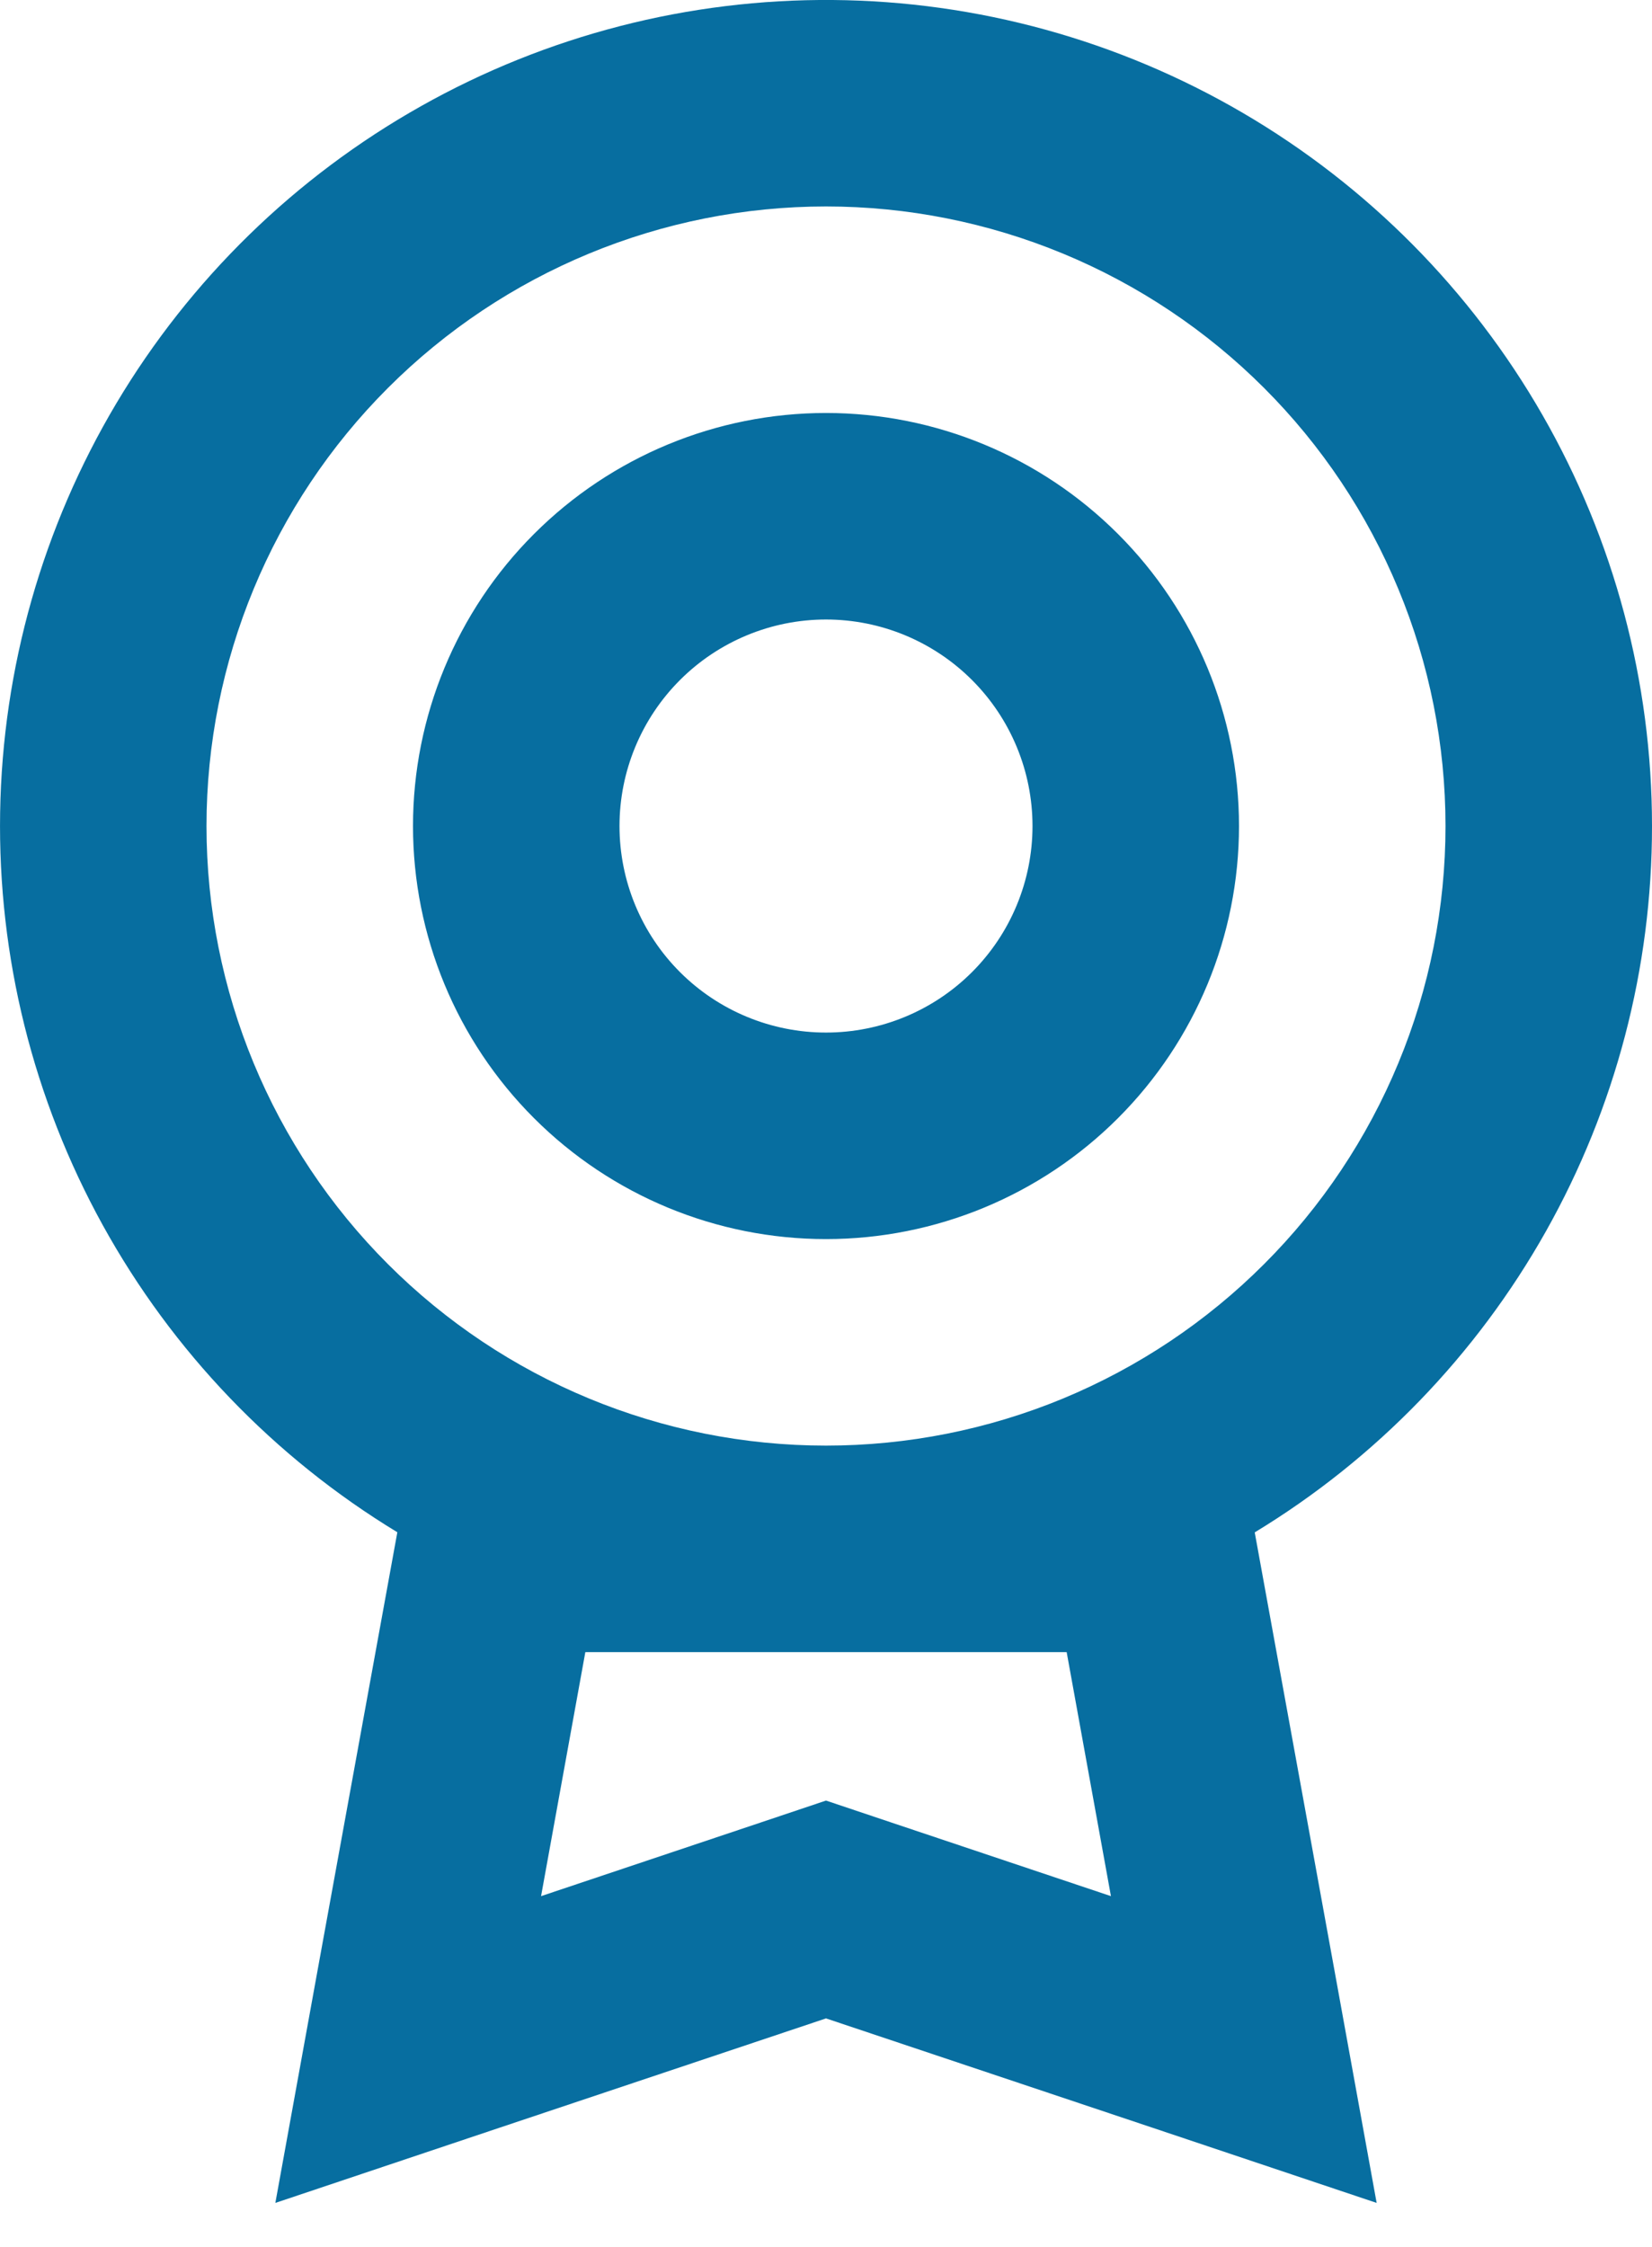 <svg width="25" height="34" viewBox="0 0 25 34" fill="none" xmlns="http://www.w3.org/2000/svg">
<path fill-rule="evenodd" clip-rule="evenodd" d="M12.5 21.874C13.731 21.874 14.95 21.632 16.088 21.161C17.225 20.689 18.259 19.999 19.129 19.128C20 18.258 20.69 17.224 21.161 16.087C21.633 14.95 21.875 13.73 21.875 12.499C21.875 11.268 21.633 10.049 21.161 8.912C20.69 7.774 20 6.741 19.129 5.87C18.259 5 17.225 4.309 16.088 3.838C14.95 3.367 13.731 3.124 12.5 3.124C10.014 3.124 7.629 4.112 5.871 5.87C4.113 7.628 3.125 10.013 3.125 12.499C3.125 14.986 4.113 17.37 5.871 19.128C7.629 20.887 10.014 21.874 12.5 21.874ZM25 12.499C25.001 14.647 24.448 16.759 23.395 18.631C22.342 20.503 20.824 22.073 18.988 23.187L20.196 29.822L20.833 33.333L17.452 32.199L12.5 30.541L7.548 32.199L4.167 33.333L4.804 29.824L6.013 23.185C4.147 22.052 2.611 20.451 1.556 18.54C0.501 16.629 -0.034 14.475 0.002 12.293C0.038 10.111 0.645 7.976 1.762 6.101C2.879 4.227 4.468 2.677 6.37 1.607C8.272 0.536 10.421 -0.018 12.603 0C14.785 0.018 16.925 0.607 18.809 1.709C20.693 2.811 22.256 4.386 23.342 6.279C24.428 8.172 25 10.317 25 12.499ZM8.858 24.999H16.142L16.812 28.691L13.492 27.578L12.5 27.245L11.508 27.578L8.188 28.691L8.858 24.999ZM15.625 12.499C15.625 13.328 15.296 14.123 14.71 14.709C14.124 15.295 13.329 15.624 12.5 15.624C11.671 15.624 10.876 15.295 10.29 14.709C9.704 14.123 9.375 13.328 9.375 12.499C9.375 11.671 9.704 10.876 10.29 10.29C10.876 9.704 11.671 9.374 12.5 9.374C13.329 9.374 14.124 9.704 14.71 10.29C15.296 10.876 15.625 11.671 15.625 12.499ZM18.75 12.499C18.75 14.157 18.091 15.747 16.919 16.919C15.747 18.091 14.158 18.749 12.5 18.749C10.842 18.749 9.253 18.091 8.081 16.919C6.908 15.747 6.25 14.157 6.25 12.499C6.25 10.842 6.908 9.252 8.081 8.08C9.253 6.908 10.842 6.249 12.5 6.249C14.158 6.249 15.747 6.908 16.919 8.08C18.091 9.252 18.75 10.842 18.75 12.499Z" fill="#076EA0"/>
</svg>
